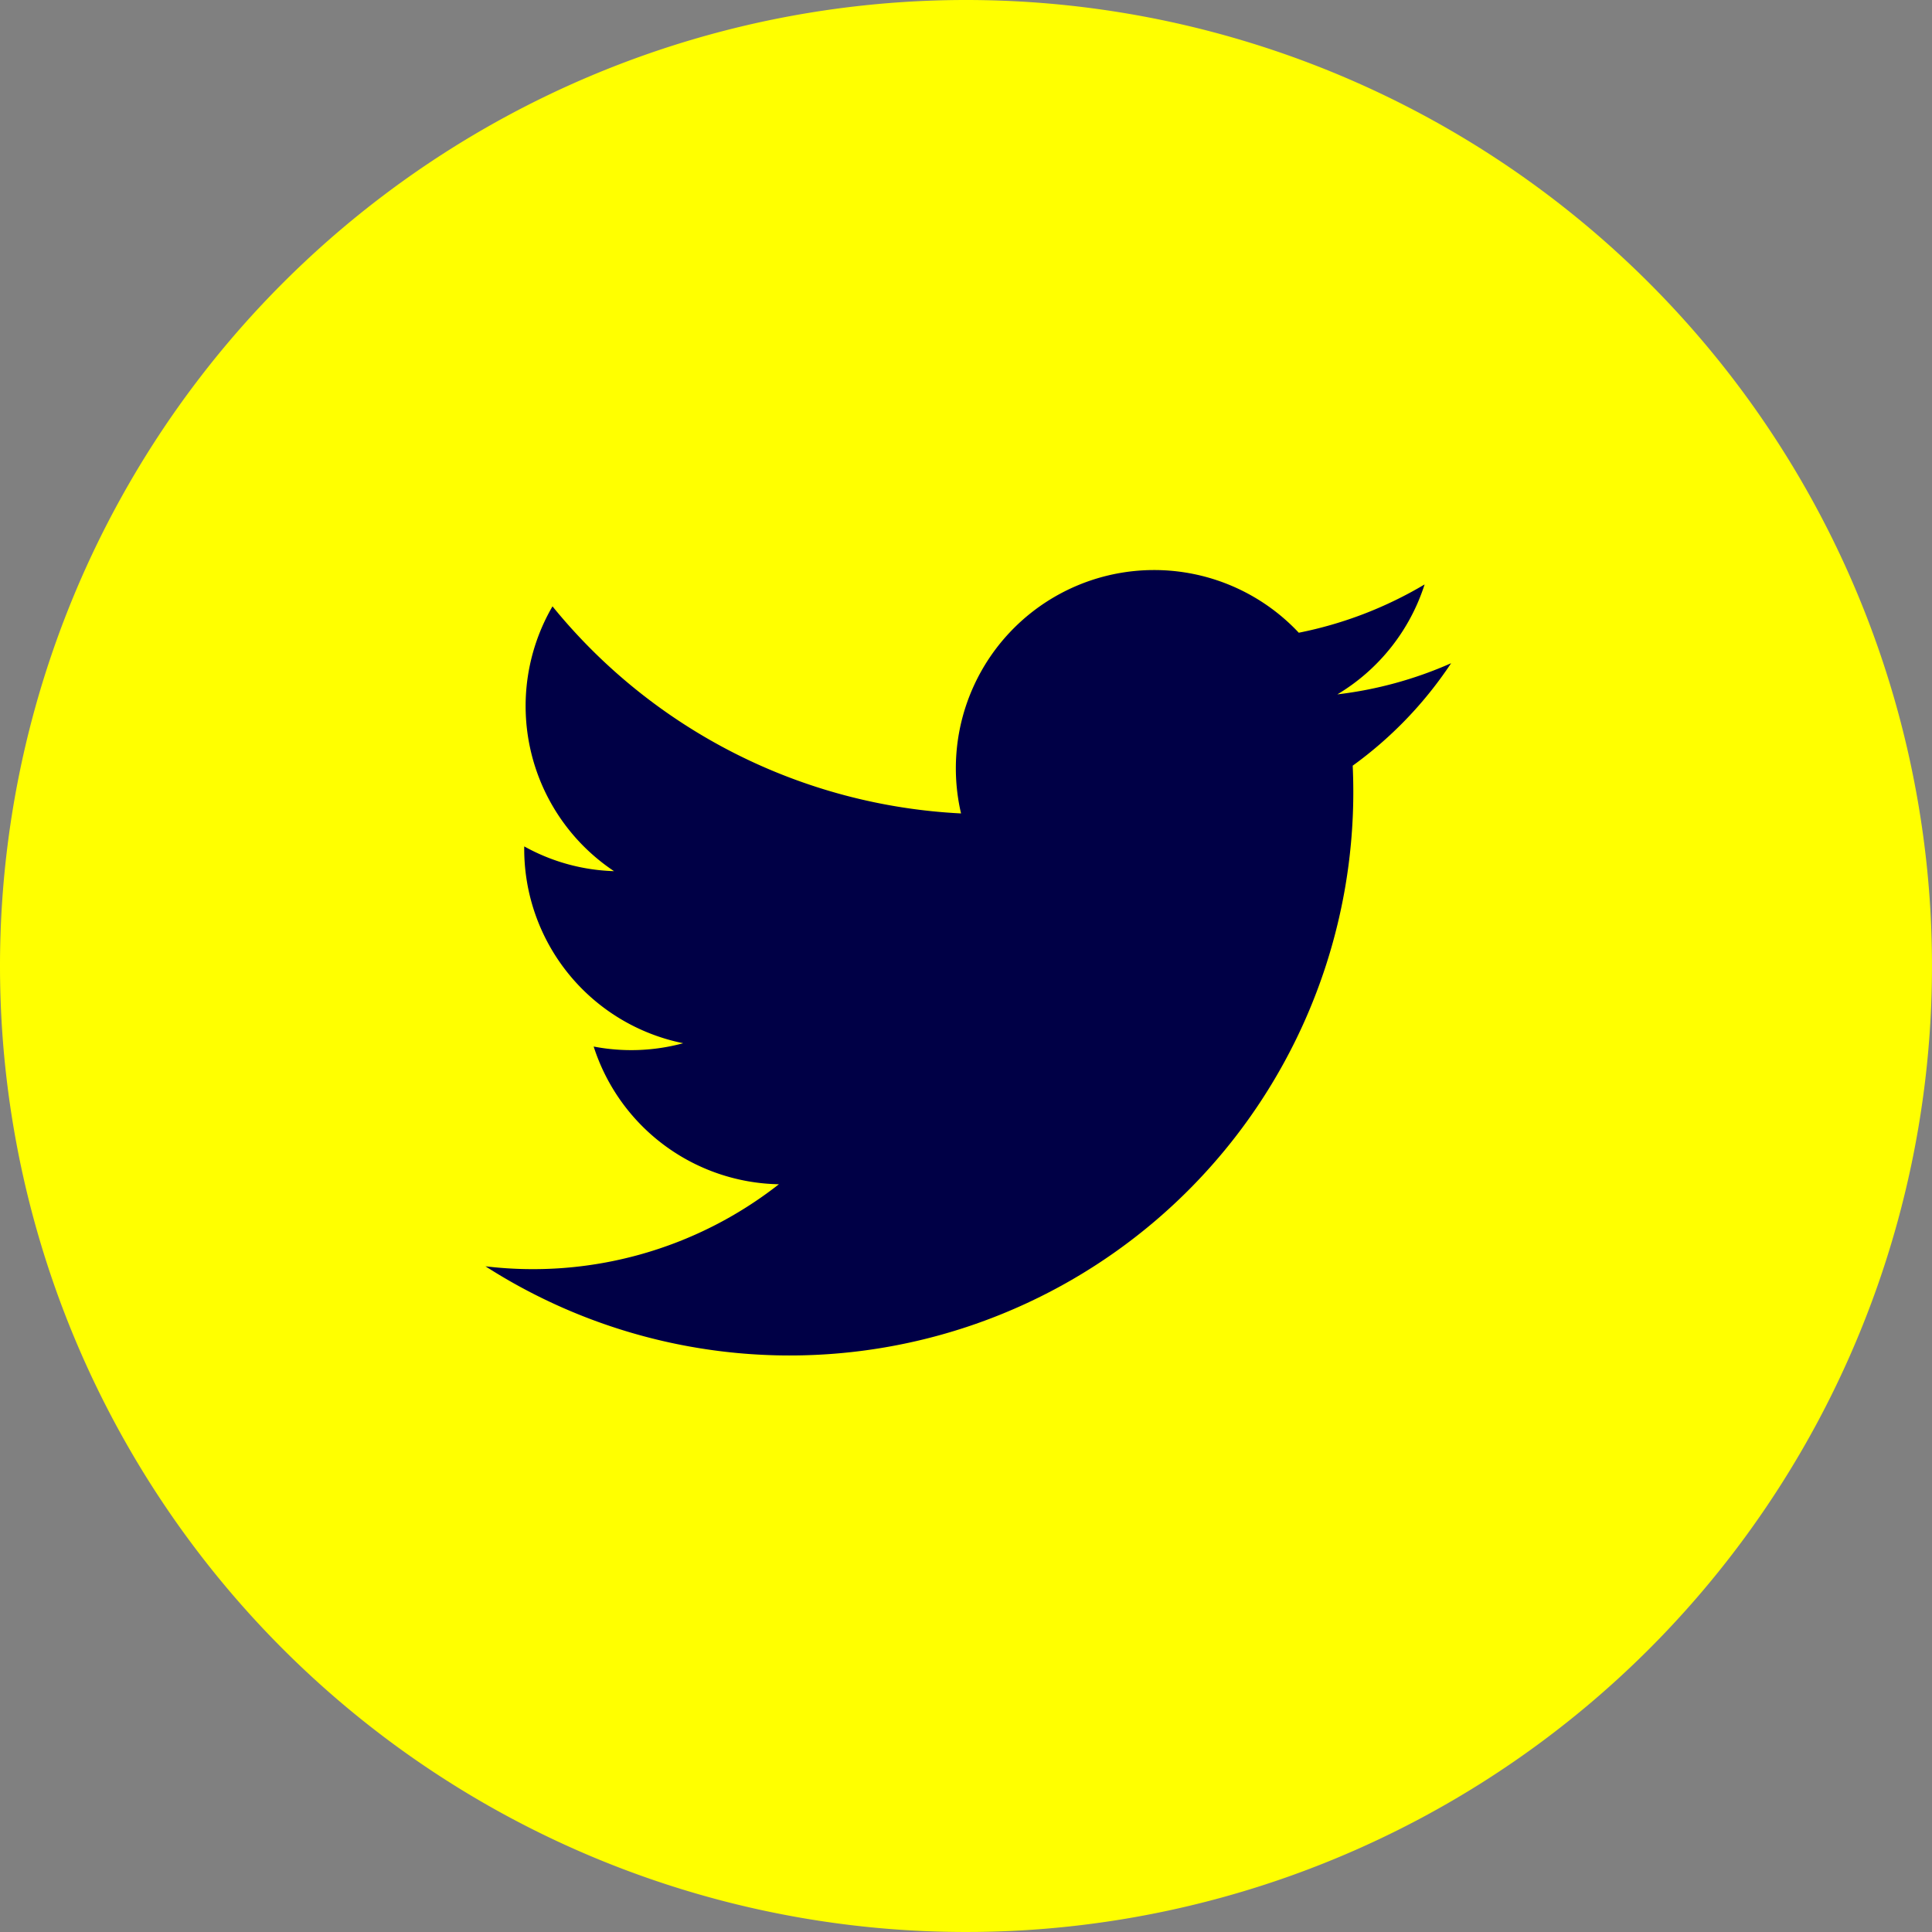 <svg id="icon-twitter" xmlns="http://www.w3.org/2000/svg" width="32" height="32" viewBox="0 0 32 32">
  <rect x="0" y="0" width="32" height="32" fill="#808080" stroke="none"/>
  <path id="Path_425" data-name="Path 425" d="M16,0A16,16,0,1,1,0,16,16,16,0,0,1,16,0Z" fill="#ff0"/>
  <path id="twitter-4-icon_2_" d="M52.054,47.508A9.335,9.335,0,0,1,37.69,55.8a6.6,6.6,0,0,0,4.86-1.359,3.284,3.284,0,0,1-3.068-2.281,3.291,3.291,0,0,0,1.483-.055,3.283,3.283,0,0,1-2.633-3.26,3.255,3.255,0,0,0,1.487.41A3.286,3.286,0,0,1,38.8,44.869a9.32,9.32,0,0,0,6.767,3.43,3.284,3.284,0,0,1,5.594-2.993,6.59,6.59,0,0,0,2.084-.8A3.29,3.29,0,0,1,51.8,46.327a6.551,6.551,0,0,0,1.884-.516A6.581,6.581,0,0,1,52.054,47.508Z" transform="translate(-29.649 -34.826)" fill="#000046"/>
</svg>
